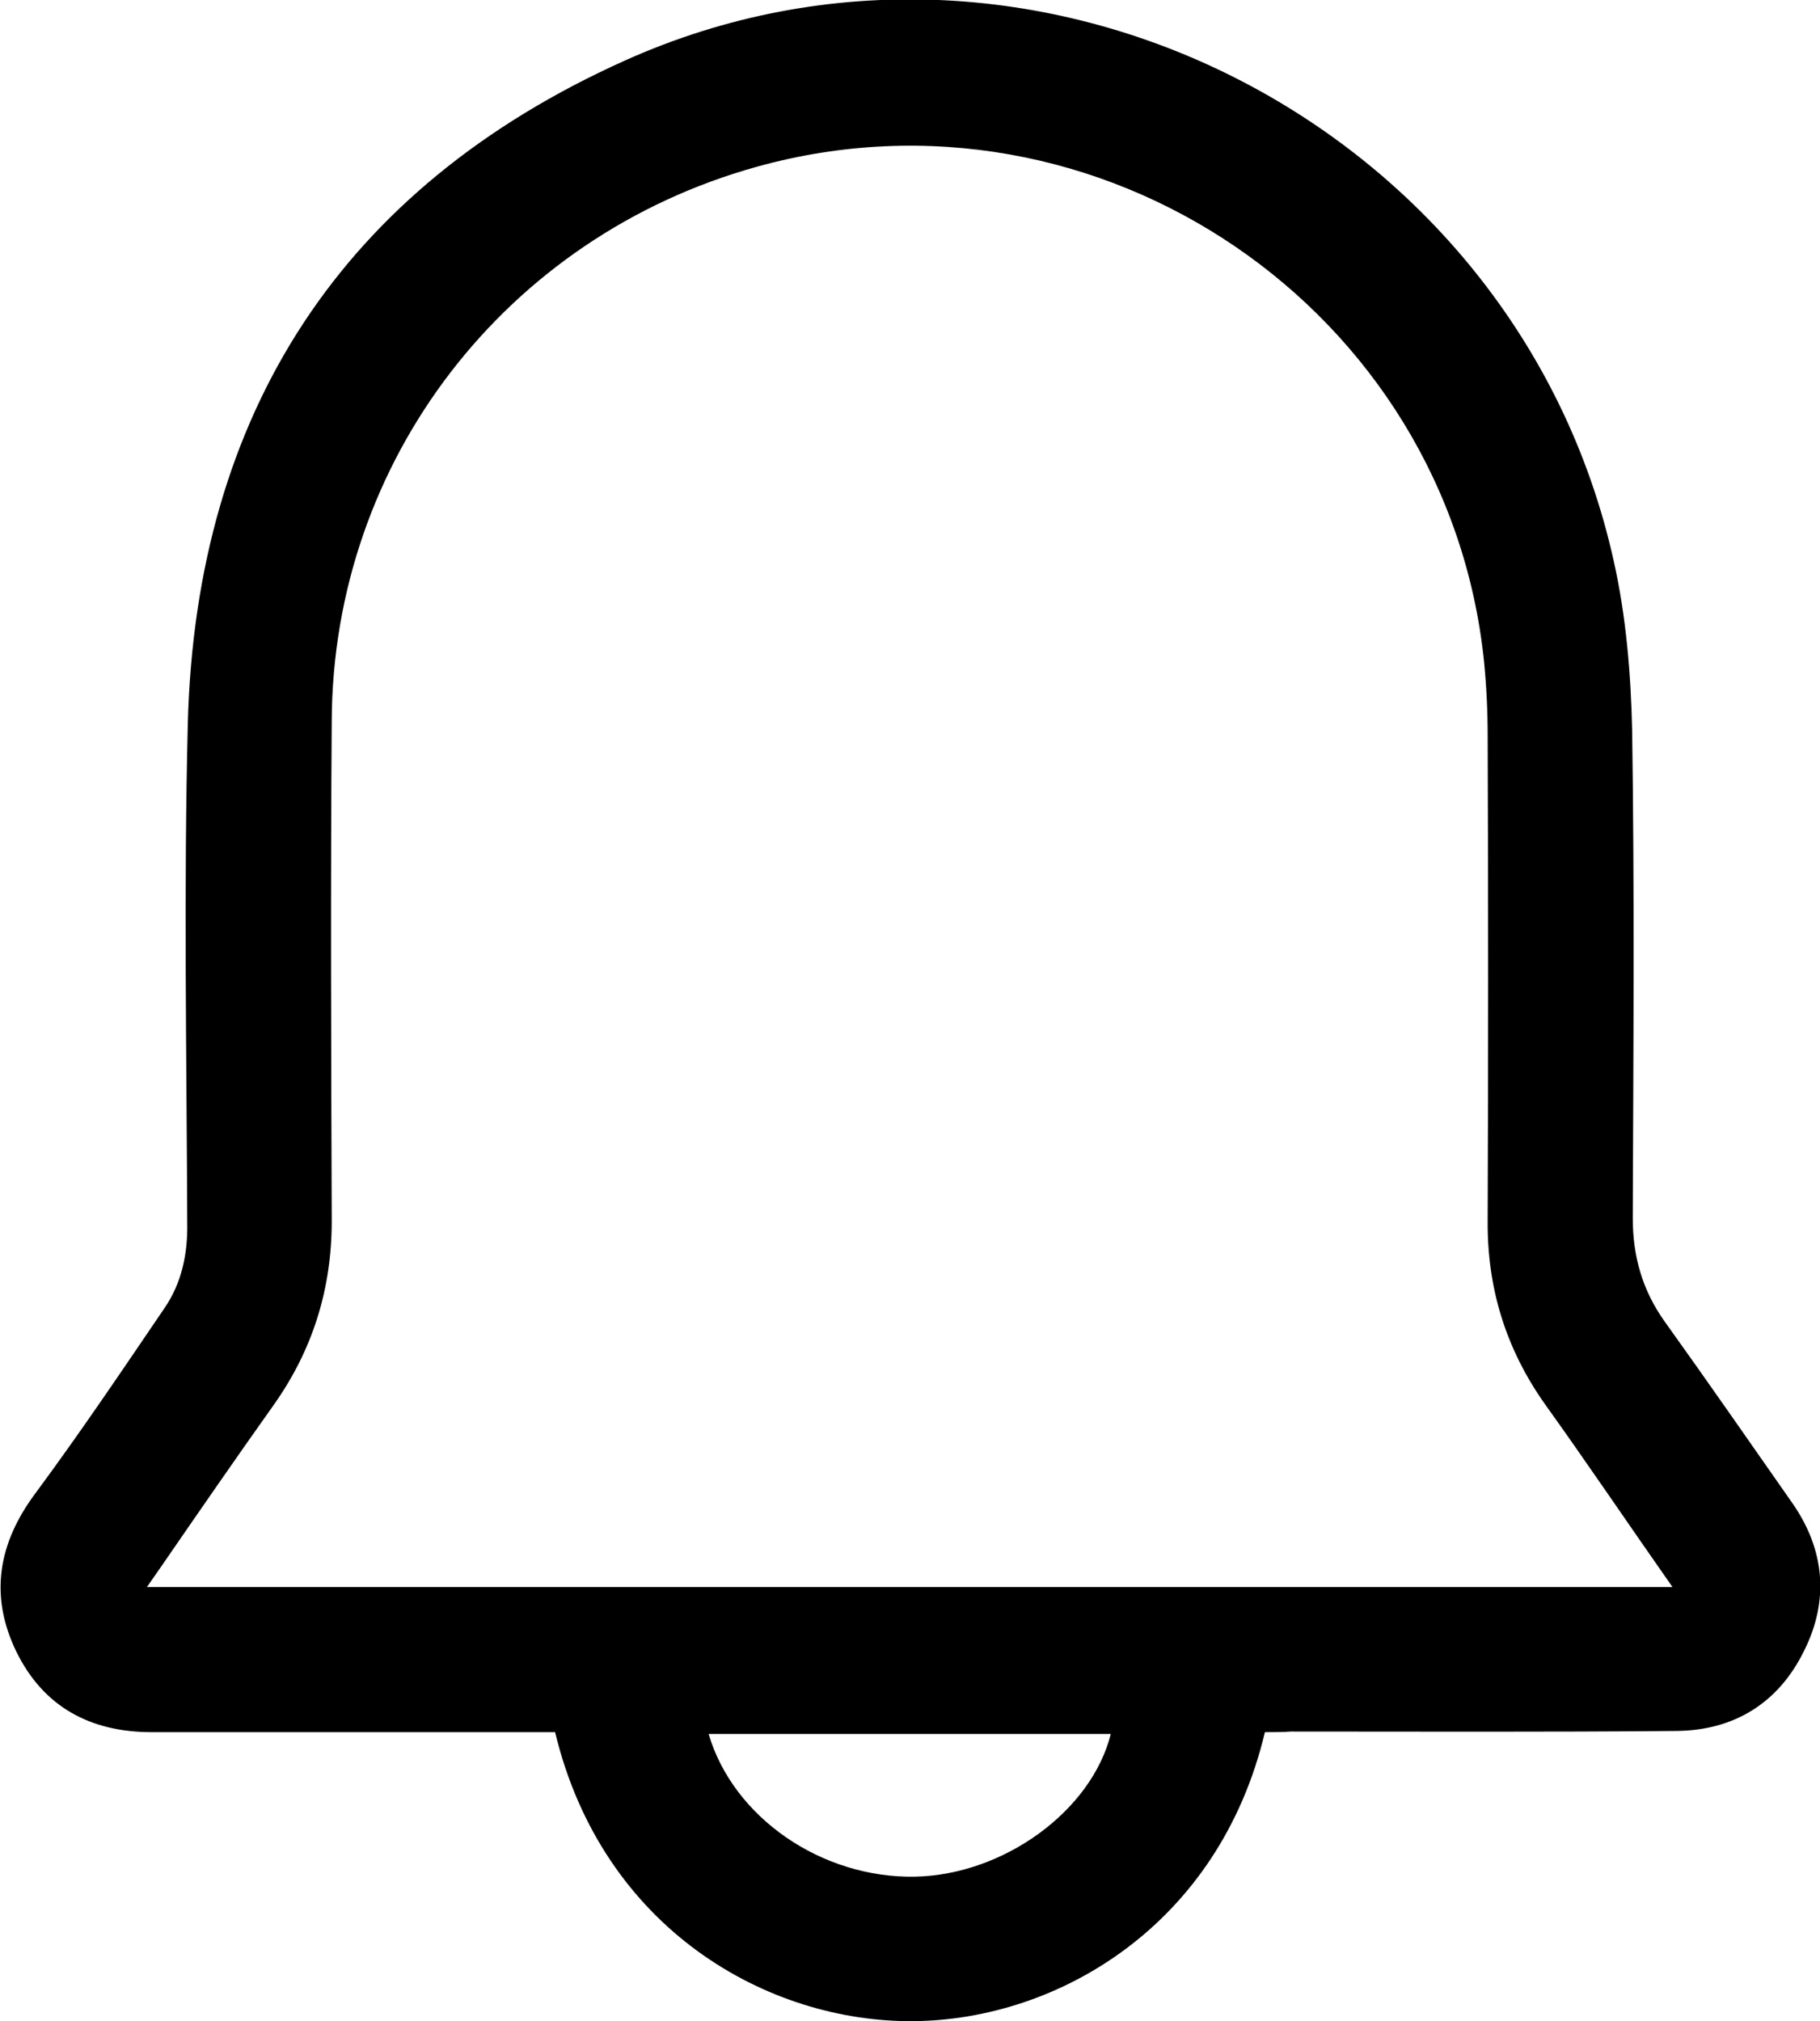 <?xml version="1.0" encoding="utf-8"?>
<!-- Generator: Adobe Illustrator 24.1.2, SVG Export Plug-In . SVG Version: 6.00 Build 0)  -->
<svg version="1.1" id="Layer_1" xmlns="http://www.w3.org/2000/svg" xmlns:xlink="http://www.w3.org/1999/xlink" x="0px" y="0px"
	 viewBox="0 0 302.3 335.7" style="enable-background:new 0 0 302.3 335.7;" xml:space="preserve">
<g>
	<path d="M210.1,287.7c-7.6,32-34.3,47.8-58.4,48c-24.1,0.2-51.6-15.2-59.5-48c-1.3,0-2.6,0-4,0c-21,0-42,0-63,0
		c-10.2,0-18-4.2-22.5-13.4c-4.5-9.3-3-18,3.2-26.3c7.4-10,14.4-20.4,21.4-30.7c2.9-4.2,3.9-9.1,3.8-14.2
		c-0.1-27.7-0.6-55.4,0.1-83.1c1.4-51.4,25.6-88.8,72.5-109.9c67.7-30.5,148.1,10.4,164.3,82.9c2.1,9.3,2.9,19,3.1,28.5
		c0.4,26.9,0.2,53.9,0.1,80.8c0,6.4,1.6,12,5.3,17.2c7.1,9.9,14.1,20,21.1,30c5.5,7.8,6.3,16.3,2,24.8c-4.2,8.5-11.5,13.1-21.1,13.2
		c-21.4,0.2-42.8,0.1-64.1,0.1C213,287.7,211.6,287.7,210.1,287.7z M277.8,263.6c-7.3-10.4-14.1-20.5-21.2-30.4
		c-6.5-9.2-9.6-19.3-9.5-30.5c0.1-26.8,0.1-53.6,0-80.5c0-4.1-0.2-8.2-0.6-12.3c-6-58.5-64-98-120.8-82.2
		c-41.7,11.6-70.4,48.8-70.6,92c-0.2,27.7-0.1,55.4,0,83.1c0,11.2-3.1,21.3-9.6,30.5c-6.4,9-12.6,18-18.8,27c-0.7,1-1.4,2-2.3,3.3
		C109,263.6,193.1,263.6,277.8,263.6z M184.5,288c-22.3,0-44.5,0-66.8,0c4.1,13.9,18.8,24,34.3,23.7
		C166.7,311.4,181.3,300.8,184.5,288z"/>
</g>
</svg>
